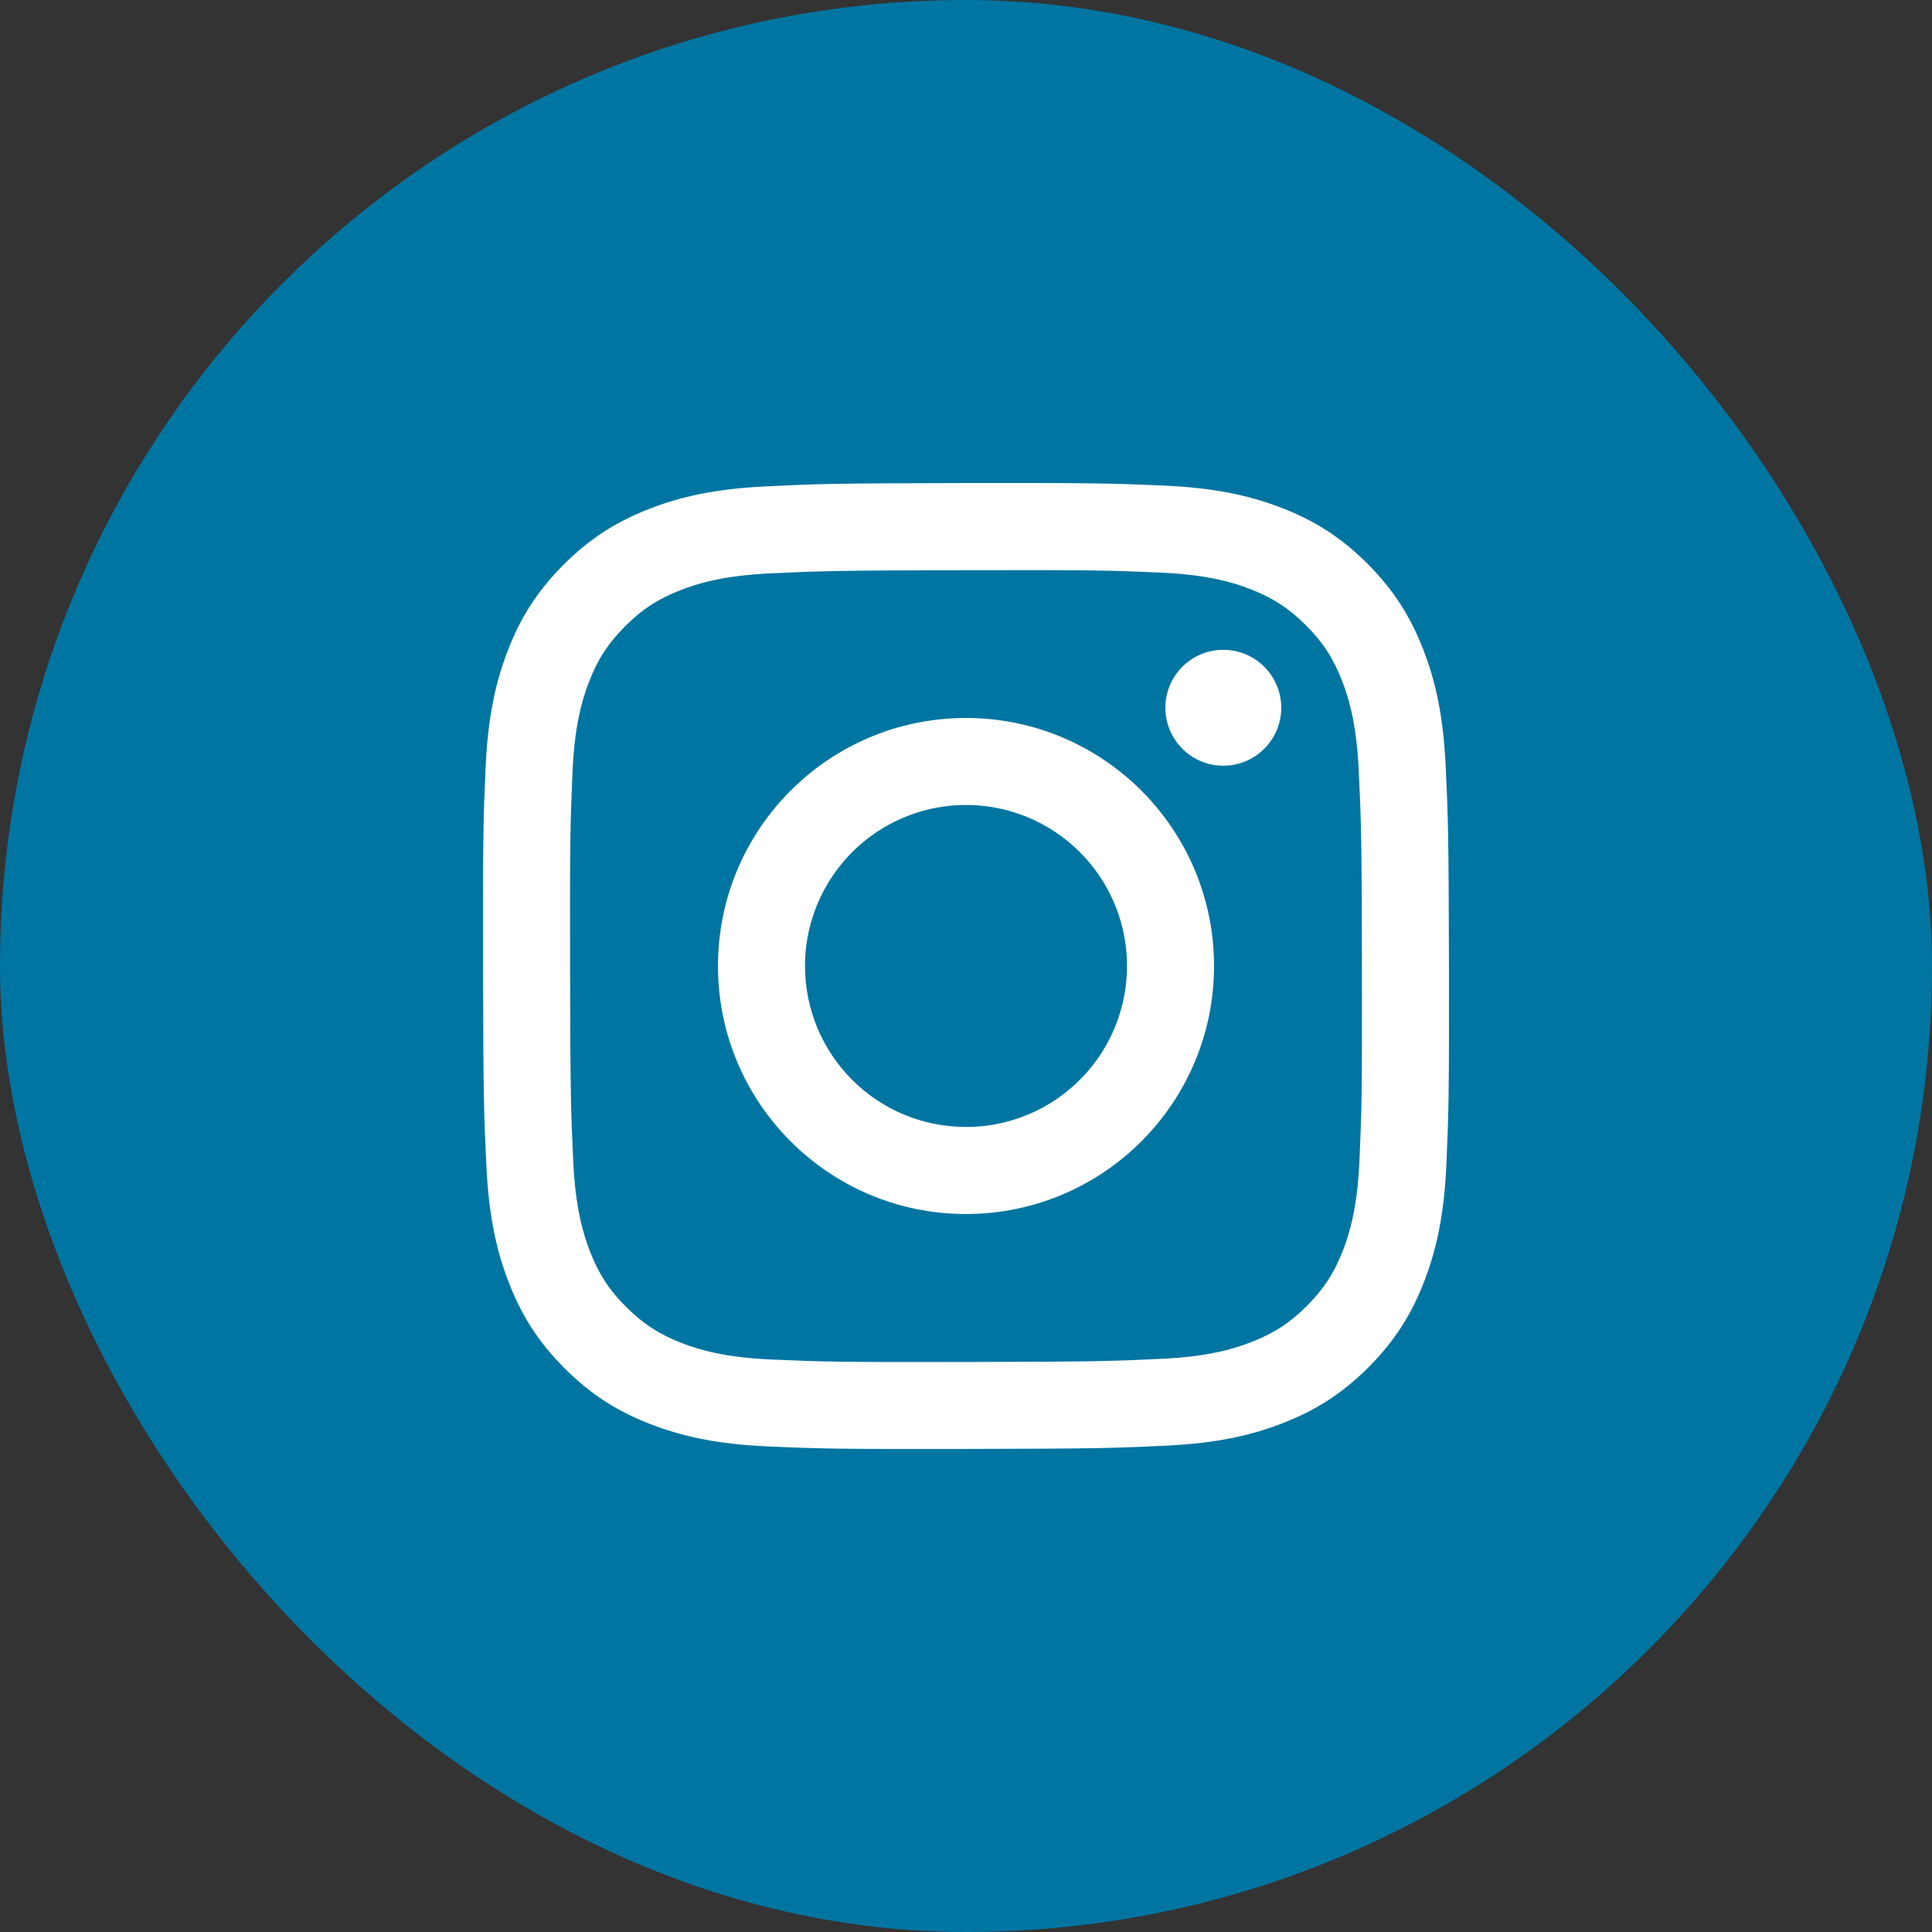 <svg width="32" height="32" viewBox="0 0 32 32" fill="none" xmlns="http://www.w3.org/2000/svg">
<rect x="0" y="0" width="32" height="32" fill="#333333" stroke="none"/>
<rect width="32" height="32" rx="16" fill="#0075A1"/>
<path d="M12.687 8.056C11.836 8.096 11.254 8.232 10.746 8.432C10.22 8.637 9.774 8.912 9.331 9.357C8.887 9.802 8.614 10.248 8.411 10.775C8.214 11.284 8.08 11.866 8.043 12.717C8.005 13.569 7.997 13.843 8.001 16.015C8.005 18.188 8.015 18.46 8.056 19.314C8.097 20.165 8.232 20.746 8.432 21.254C8.637 21.78 8.912 22.226 9.357 22.669C9.802 23.113 10.248 23.385 10.776 23.589C11.285 23.786 11.867 23.92 12.718 23.957C13.57 23.995 13.844 24.003 16.016 23.999C18.188 23.995 18.461 23.985 19.314 23.945C20.168 23.904 20.746 23.768 21.254 23.569C21.78 23.363 22.226 23.089 22.669 22.644C23.113 22.198 23.386 21.752 23.589 21.225C23.786 20.716 23.92 20.134 23.957 19.283C23.994 18.429 24.003 18.157 23.999 15.985C23.995 13.812 23.985 13.54 23.945 12.687C23.904 11.834 23.769 11.255 23.569 10.746C23.363 10.22 23.089 9.775 22.644 9.331C22.199 8.887 21.752 8.614 21.225 8.411C20.716 8.214 20.134 8.08 19.283 8.043C18.431 8.006 18.157 7.997 15.985 8.001C13.812 8.005 13.54 8.014 12.687 8.056ZM12.78 22.518C12 22.484 11.577 22.355 11.294 22.246C10.921 22.102 10.654 21.928 10.373 21.649C10.092 21.371 9.919 21.104 9.773 20.731C9.664 20.448 9.532 20.025 9.495 19.245C9.455 18.402 9.447 18.149 9.442 16.013C9.438 13.878 9.446 13.625 9.483 12.781C9.516 12.002 9.647 11.578 9.755 11.296C9.899 10.922 10.072 10.656 10.352 10.375C10.631 10.094 10.897 9.921 11.27 9.775C11.552 9.665 11.975 9.534 12.755 9.497C13.599 9.457 13.852 9.449 15.987 9.444C18.123 9.439 18.376 9.447 19.22 9.484C20 9.518 20.424 9.647 20.705 9.756C21.079 9.9 21.345 10.073 21.627 10.353C21.908 10.633 22.081 10.898 22.227 11.272C22.337 11.553 22.468 11.976 22.505 12.756C22.545 13.6 22.554 13.853 22.558 15.989C22.562 18.124 22.554 18.377 22.517 19.221C22.483 20 22.354 20.424 22.245 20.707C22.101 21.08 21.928 21.347 21.648 21.628C21.369 21.909 21.103 22.082 20.729 22.228C20.448 22.338 20.024 22.469 19.245 22.506C18.402 22.546 18.149 22.554 16.012 22.559C13.876 22.563 13.624 22.555 12.78 22.518M19.302 11.724C19.302 11.914 19.359 12.1 19.465 12.257C19.57 12.415 19.721 12.538 19.896 12.61C20.072 12.683 20.265 12.701 20.451 12.664C20.637 12.627 20.808 12.535 20.942 12.4C21.076 12.266 21.167 12.095 21.204 11.908C21.241 11.722 21.221 11.529 21.148 11.354C21.075 11.178 20.952 11.029 20.794 10.923C20.636 10.818 20.45 10.762 20.26 10.763C20.006 10.763 19.762 10.865 19.582 11.045C19.402 11.225 19.302 11.47 19.302 11.724ZM11.892 16.008C11.897 18.277 13.739 20.112 16.008 20.108C18.276 20.103 20.113 18.261 20.108 15.992C20.104 13.723 18.261 11.888 15.992 11.892C13.723 11.897 11.888 13.739 11.892 16.008ZM13.333 16.005C13.332 15.478 13.488 14.962 13.78 14.523C14.072 14.084 14.488 13.741 14.975 13.538C15.462 13.335 15.998 13.281 16.515 13.383C17.033 13.485 17.508 13.738 17.882 14.11C18.256 14.483 18.511 14.957 18.615 15.474C18.718 15.992 18.667 16.528 18.466 17.015C18.265 17.503 17.924 17.92 17.486 18.214C17.048 18.508 16.533 18.666 16.005 18.666C15.655 18.667 15.308 18.599 14.984 18.466C14.661 18.332 14.366 18.137 14.118 17.889C13.87 17.642 13.673 17.349 13.538 17.025C13.404 16.702 13.334 16.355 13.333 16.005Z" fill="white"/>
</svg>
